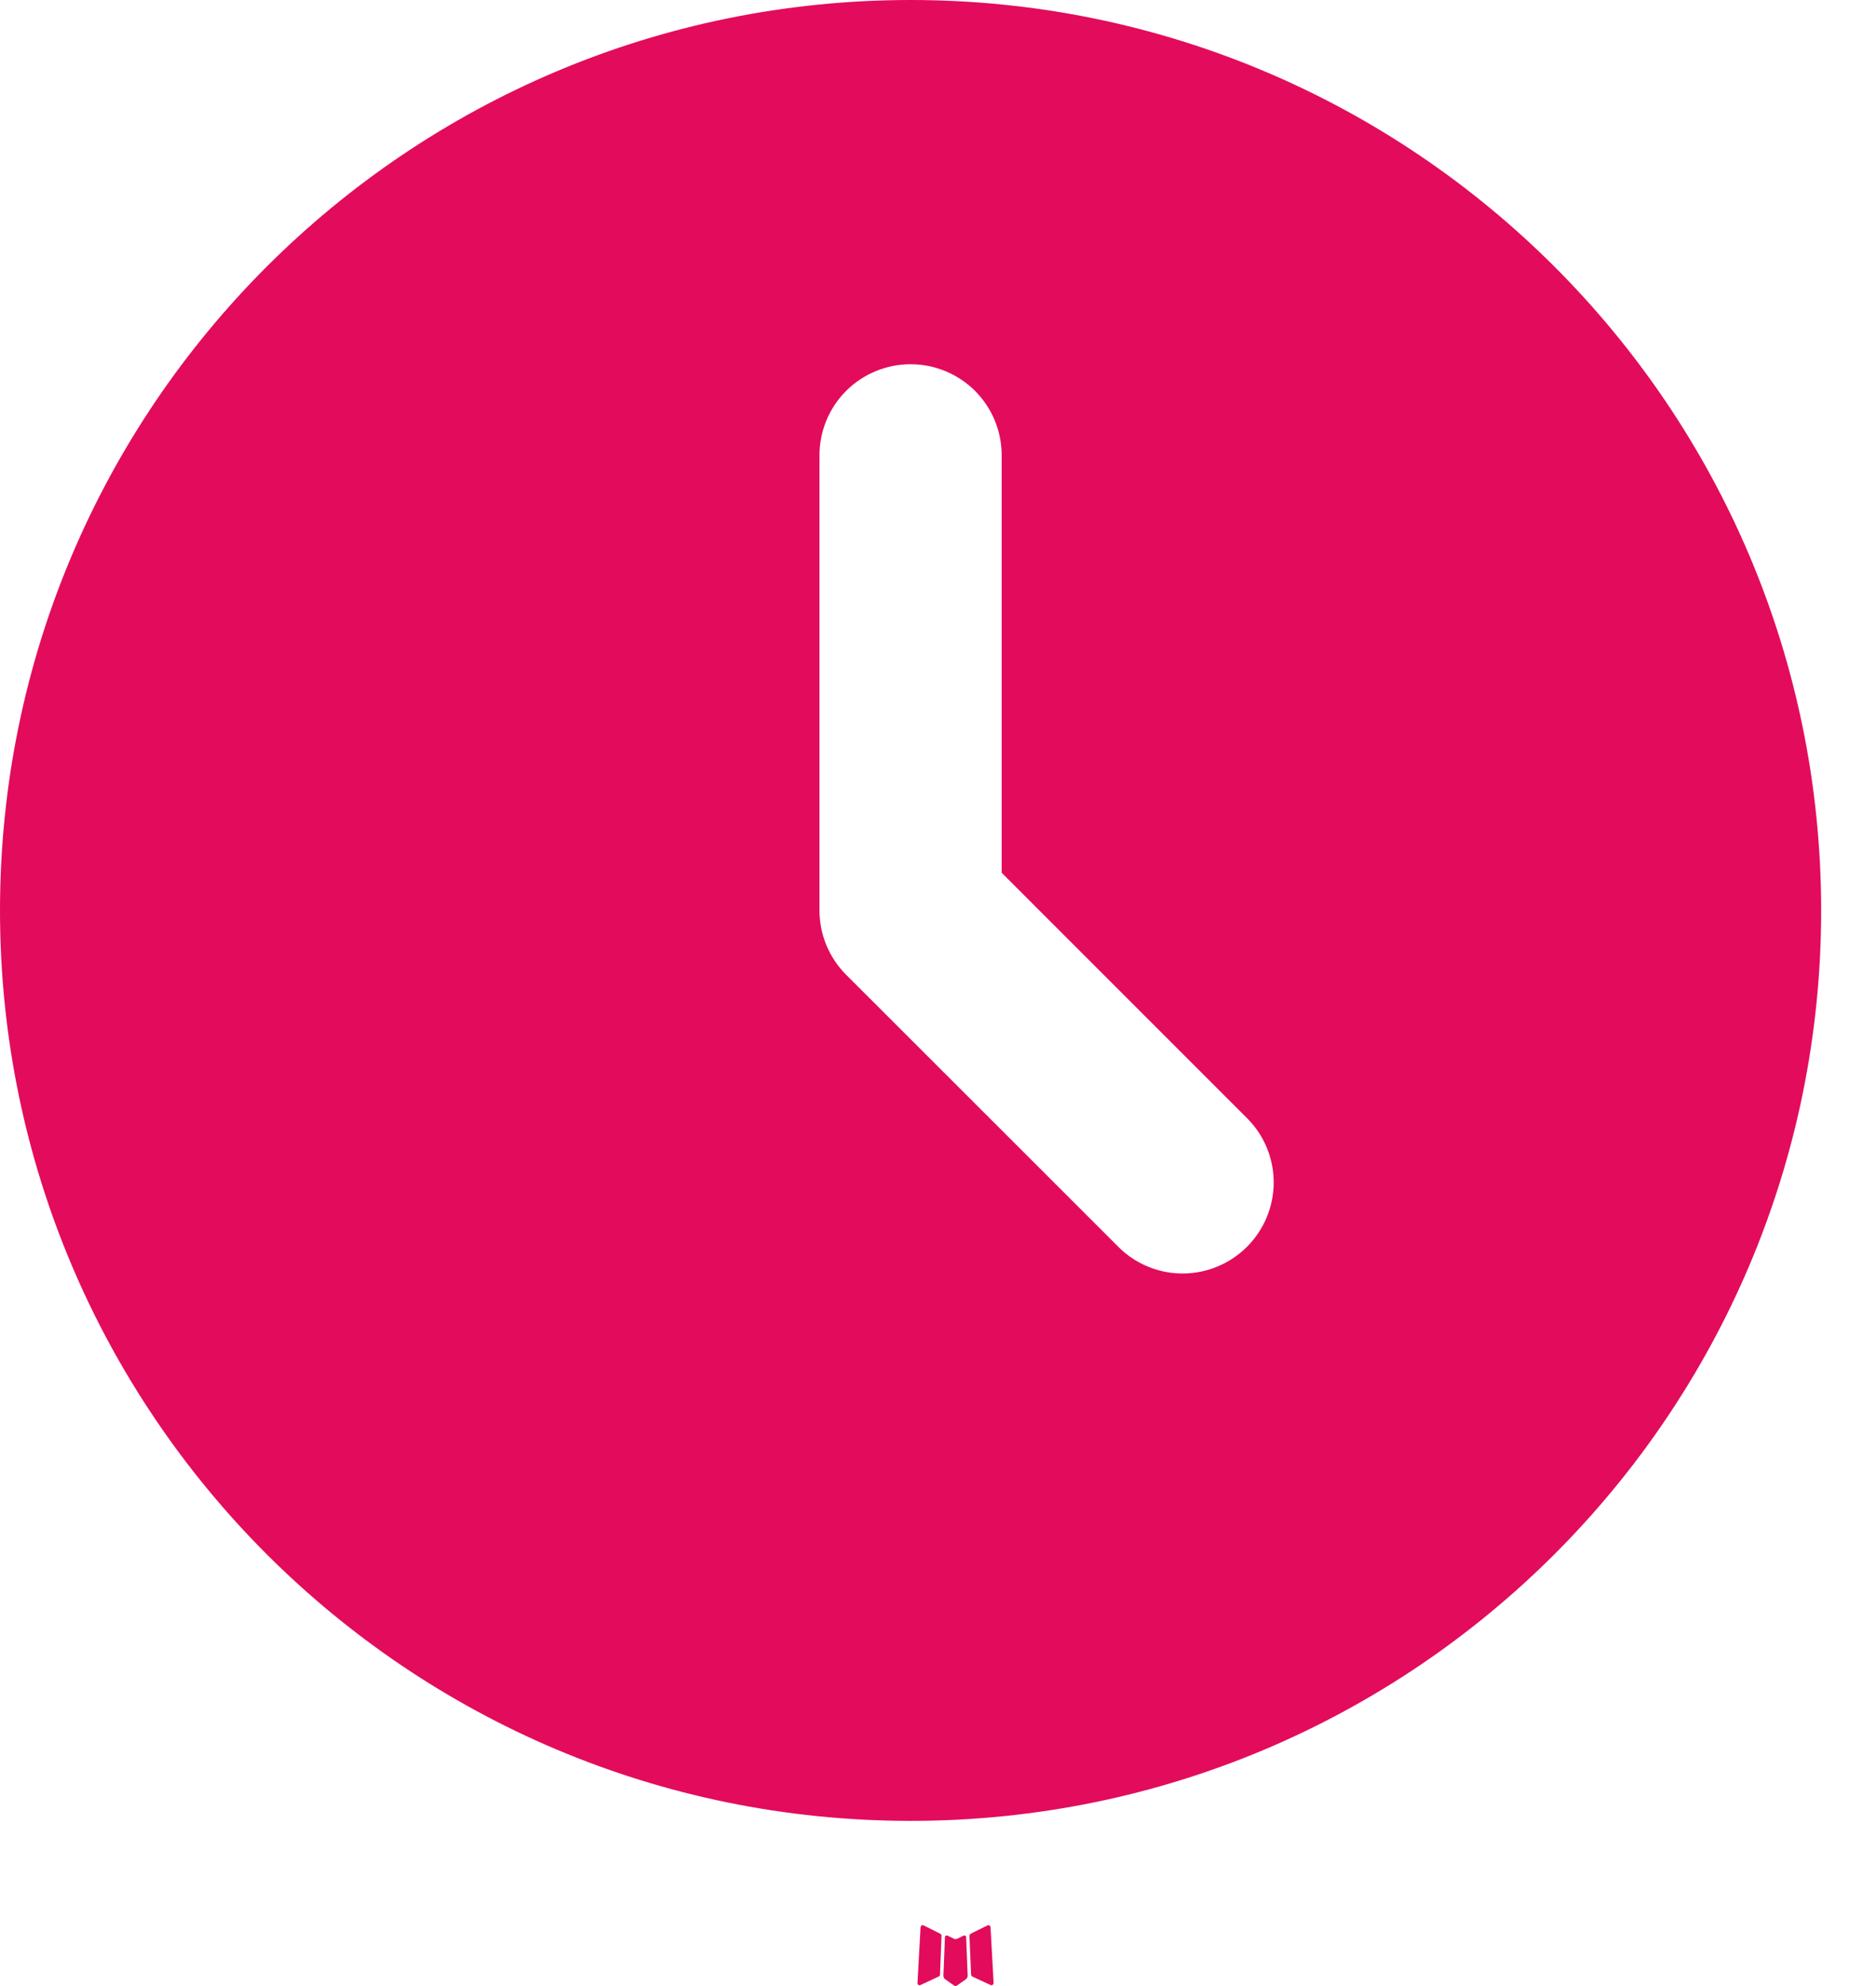 <svg xmlns="http://www.w3.org/2000/svg" width="17" height="18" viewBox="0 0 17 18" fill="none"><path d="M8.741 17.541L8.732 17.543L8.673 17.572L8.657 17.575L8.645 17.572L8.587 17.543C8.578 17.54 8.571 17.541 8.567 17.547L8.563 17.555L8.549 17.908L8.553 17.925L8.562 17.936L8.648 17.997L8.66 18L8.67 17.997L8.756 17.936L8.766 17.922L8.769 17.908L8.755 17.556C8.753 17.547 8.748 17.542 8.741 17.541ZM8.959 17.448L8.949 17.45L8.796 17.526L8.788 17.535L8.785 17.544L8.8 17.898L8.804 17.908L8.811 17.914L8.977 17.991C8.987 17.994 8.995 17.991 9.001 17.984L9.004 17.973L8.976 17.466C8.973 17.456 8.968 17.45 8.959 17.448ZM8.369 17.45C8.366 17.447 8.362 17.447 8.357 17.448C8.353 17.449 8.35 17.451 8.347 17.455L8.342 17.466L8.314 17.973C8.315 17.983 8.319 17.989 8.328 17.993L8.341 17.991L8.506 17.914L8.515 17.908L8.518 17.898L8.532 17.544L8.53 17.534L8.521 17.526L8.369 17.45Z" fill="#E30B5C"></path><path d="M8.252 0C12.809 0 16.503 3.694 16.503 8.252C16.503 12.809 12.809 16.503 8.252 16.503C3.694 16.503 0 12.809 0 8.252C0 3.694 3.694 0 8.252 0ZM8.252 3.301C8.033 3.301 7.823 3.388 7.668 3.542C7.513 3.697 7.426 3.907 7.426 4.126V8.252C7.426 8.47 7.513 8.68 7.668 8.835L10.144 11.31C10.299 11.461 10.508 11.544 10.724 11.542C10.94 11.54 11.147 11.453 11.3 11.3C11.453 11.147 11.54 10.94 11.542 10.724C11.544 10.508 11.461 10.299 11.31 10.144L9.077 7.91V4.126C9.077 3.907 8.99 3.697 8.835 3.542C8.68 3.388 8.47 3.301 8.252 3.301Z" fill="#E30B5C"></path></svg>